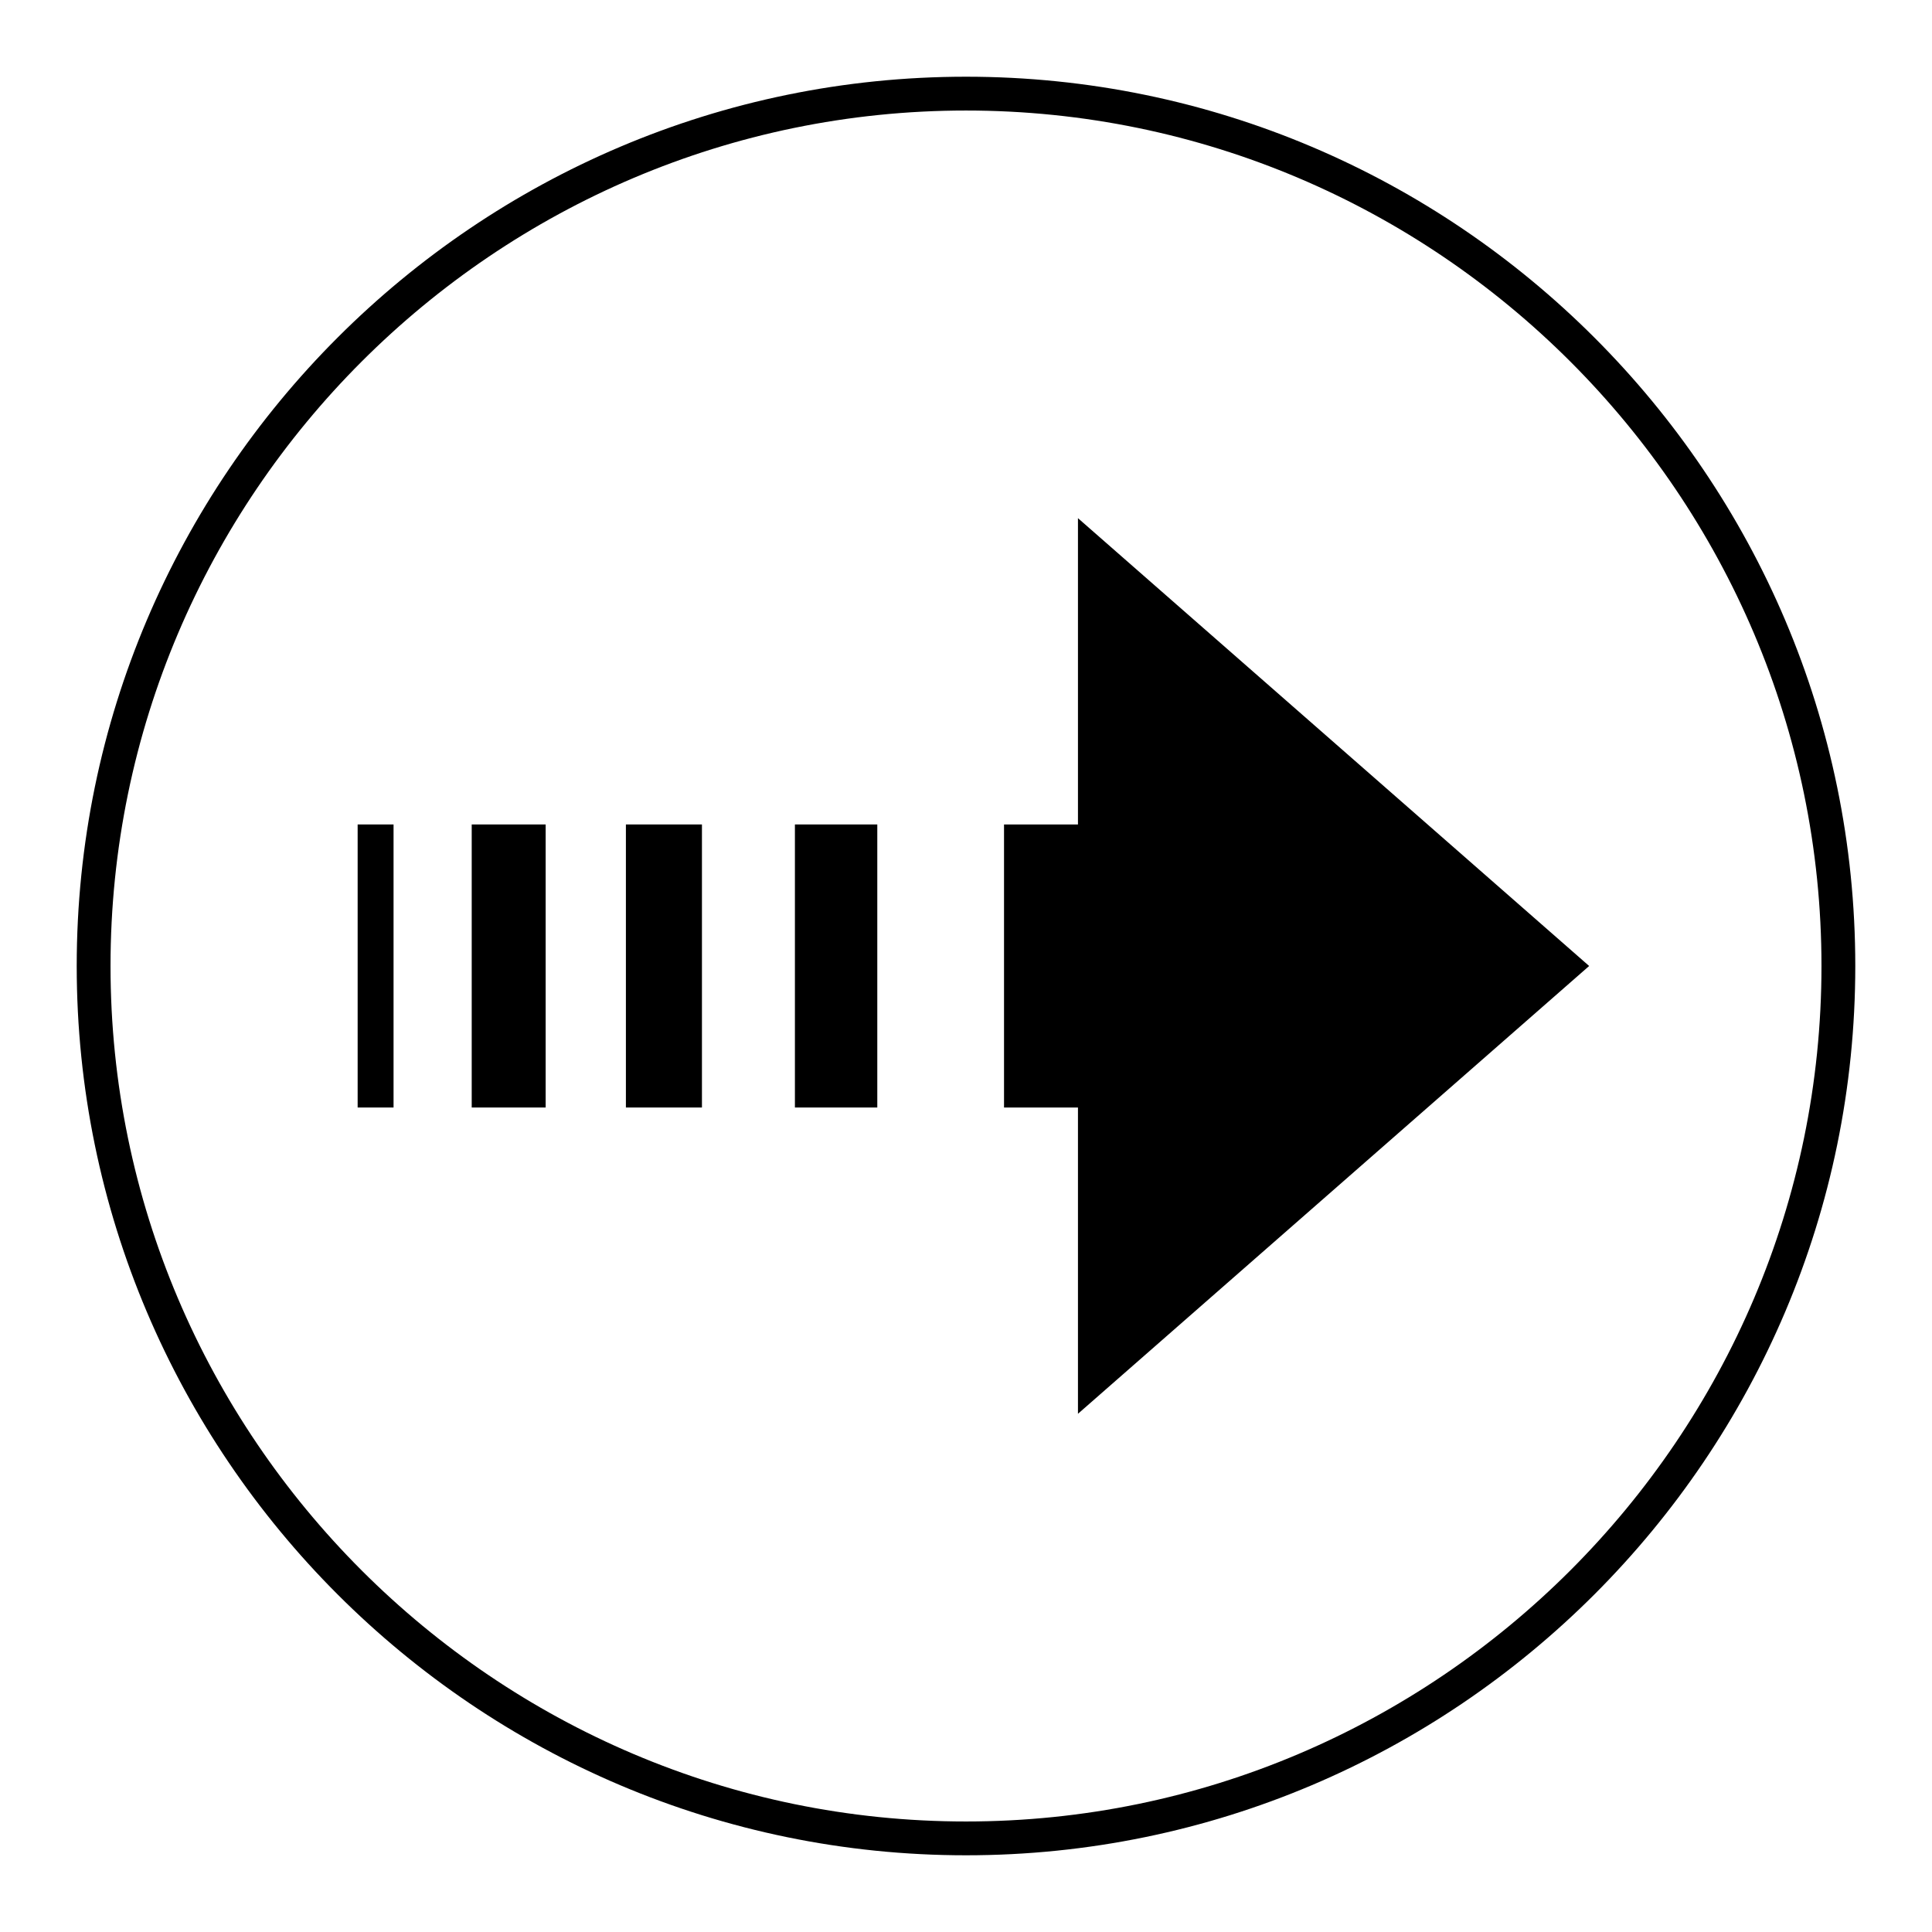<?xml version="1.0" encoding="UTF-8"?>
<!-- Uploaded to: SVG Repo, www.svgrepo.com, Generator: SVG Repo Mixer Tools -->
<svg fill="#000000" width="800px" height="800px" version="1.1" viewBox="144 144 512 512" xmlns="http://www.w3.org/2000/svg">
 <g>
  <path d="m269.01 362.49h19.594v75.012h-19.594z"/>
  <path d="m354.66 362.49h21.832v75.012h-21.832z"/>
  <path d="m238.78 362.49h9.516v75.012h-9.516z"/>
  <path d="m309.87 362.49h20.152v75.012h-20.152z"/>
  <path d="m429.67 281.32v81.168h-19.594v75.012h19.594v81.168l135.47-118.67z"/>
  <path d="m400 635.67c-129.87 0-235.67-105.8-235.67-235.67s105.8-235.67 235.67-235.67 235.67 105.8 235.67 235.67-105.8 235.67-235.67 235.67zm0-462.38c-124.84 0-226.71 101.88-226.71 226.71 0 124.83 101.88 226.71 226.71 226.71 124.83 0 226.71-101.88 226.71-226.71 0-124.84-101.88-226.71-226.71-226.71z"/>
 </g>
</svg>